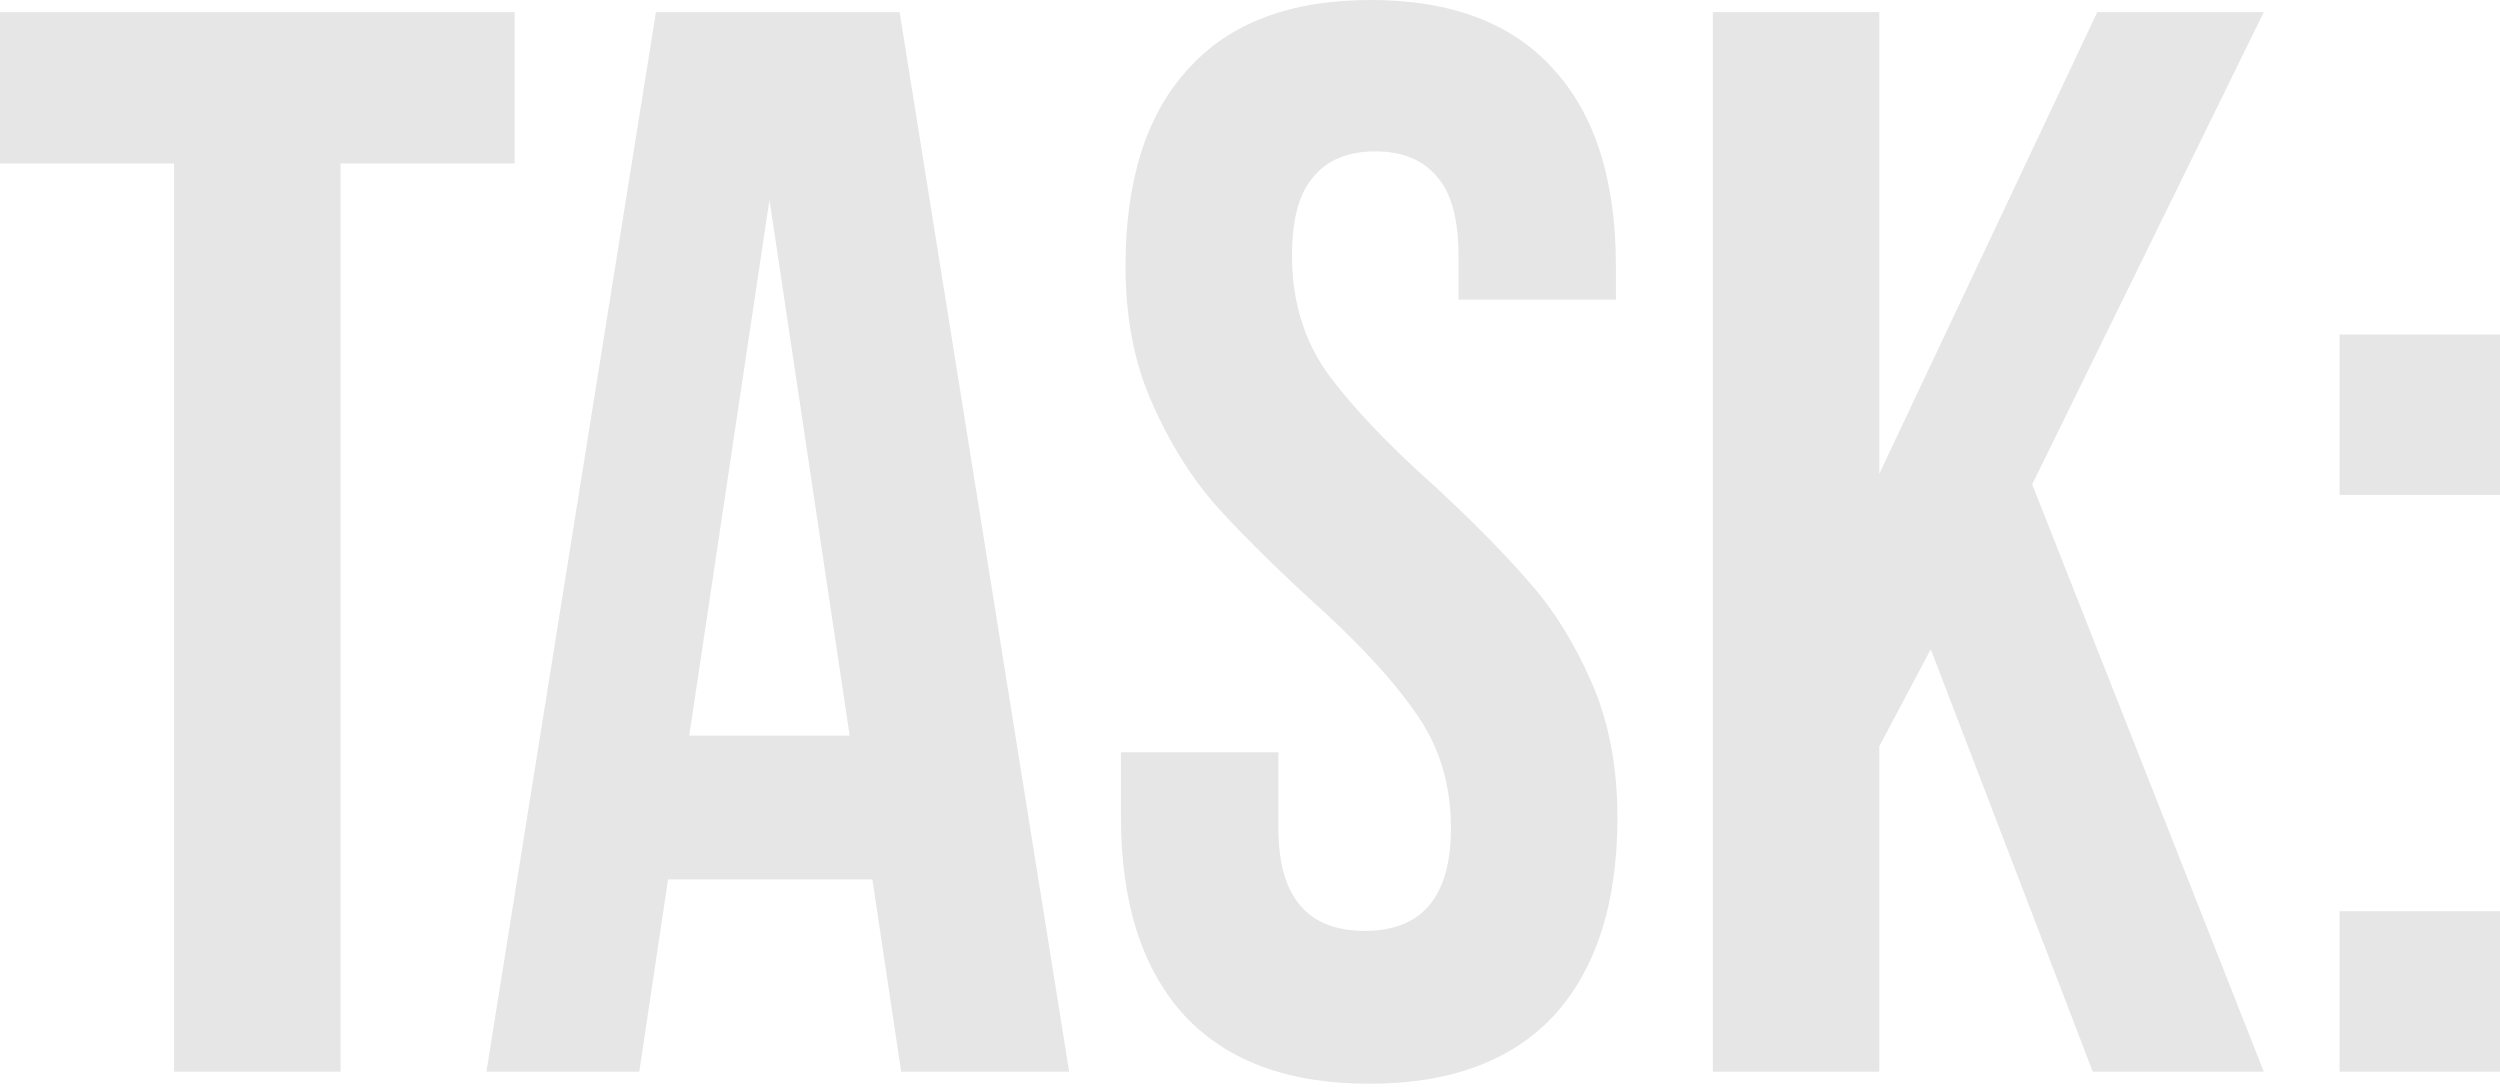 <?xml version="1.0" encoding="UTF-8"?> <svg xmlns="http://www.w3.org/2000/svg" width="529" height="230" viewBox="0 0 529 230" fill="none"> <path d="M108.896 2.563V34.591H72.063V226.76H36.832V34.591H-5.85236e-05V2.563H108.896ZM190.683 226.76L184.597 186.084H141.359L135.274 226.76H102.925L138.797 2.563H190.362L226.234 226.76H190.683ZM179.793 155.657L162.818 42.278L145.843 155.657H179.793ZM238.157 56.37C238.157 38.221 242.534 24.342 251.288 14.733C260.043 4.912 272.961 0.001 290.042 0.001C307.124 0.001 320.042 4.912 328.797 14.733C337.551 24.342 341.928 38.221 341.928 56.37V63.416H308.619V54.128C308.619 46.441 307.124 40.89 304.135 37.474C301.146 33.844 296.768 32.029 291.003 32.029C285.238 32.029 280.861 33.844 277.872 37.474C274.882 40.89 273.388 46.441 273.388 54.128C273.388 63.523 275.843 71.744 280.754 78.79C285.879 85.836 293.459 93.843 303.494 102.811C311.822 110.498 318.548 117.33 323.672 123.309C328.797 129.074 333.174 136.12 336.804 144.448C340.433 152.775 342.248 162.277 342.248 172.953C342.248 191.102 337.764 205.088 328.797 214.909C319.829 224.518 306.804 229.322 289.722 229.322C272.64 229.322 259.616 224.518 250.648 214.909C241.68 205.088 237.196 191.102 237.196 172.953V159.18H270.505V175.195C270.505 189.714 276.591 196.974 288.761 196.974C300.932 196.974 307.017 189.714 307.017 175.195C307.017 165.8 304.455 157.579 299.331 150.533C294.42 143.487 286.946 135.48 276.911 126.512C268.584 118.825 261.858 112.099 256.733 106.334C251.609 100.355 247.231 93.203 243.602 84.875C239.972 76.548 238.157 67.046 238.157 56.37ZM397.665 157.899V226.76H362.434V2.563H397.665V100.249L443.785 2.563H479.016L430.013 102.491L479.016 226.76H442.824L408.554 137.401L397.665 157.899ZM529 104.733H495.05V70.783H529V104.733ZM529 226.76H495.05V192.81H529V226.76Z" fill="black" fill-opacity="0.1"></path> </svg> 